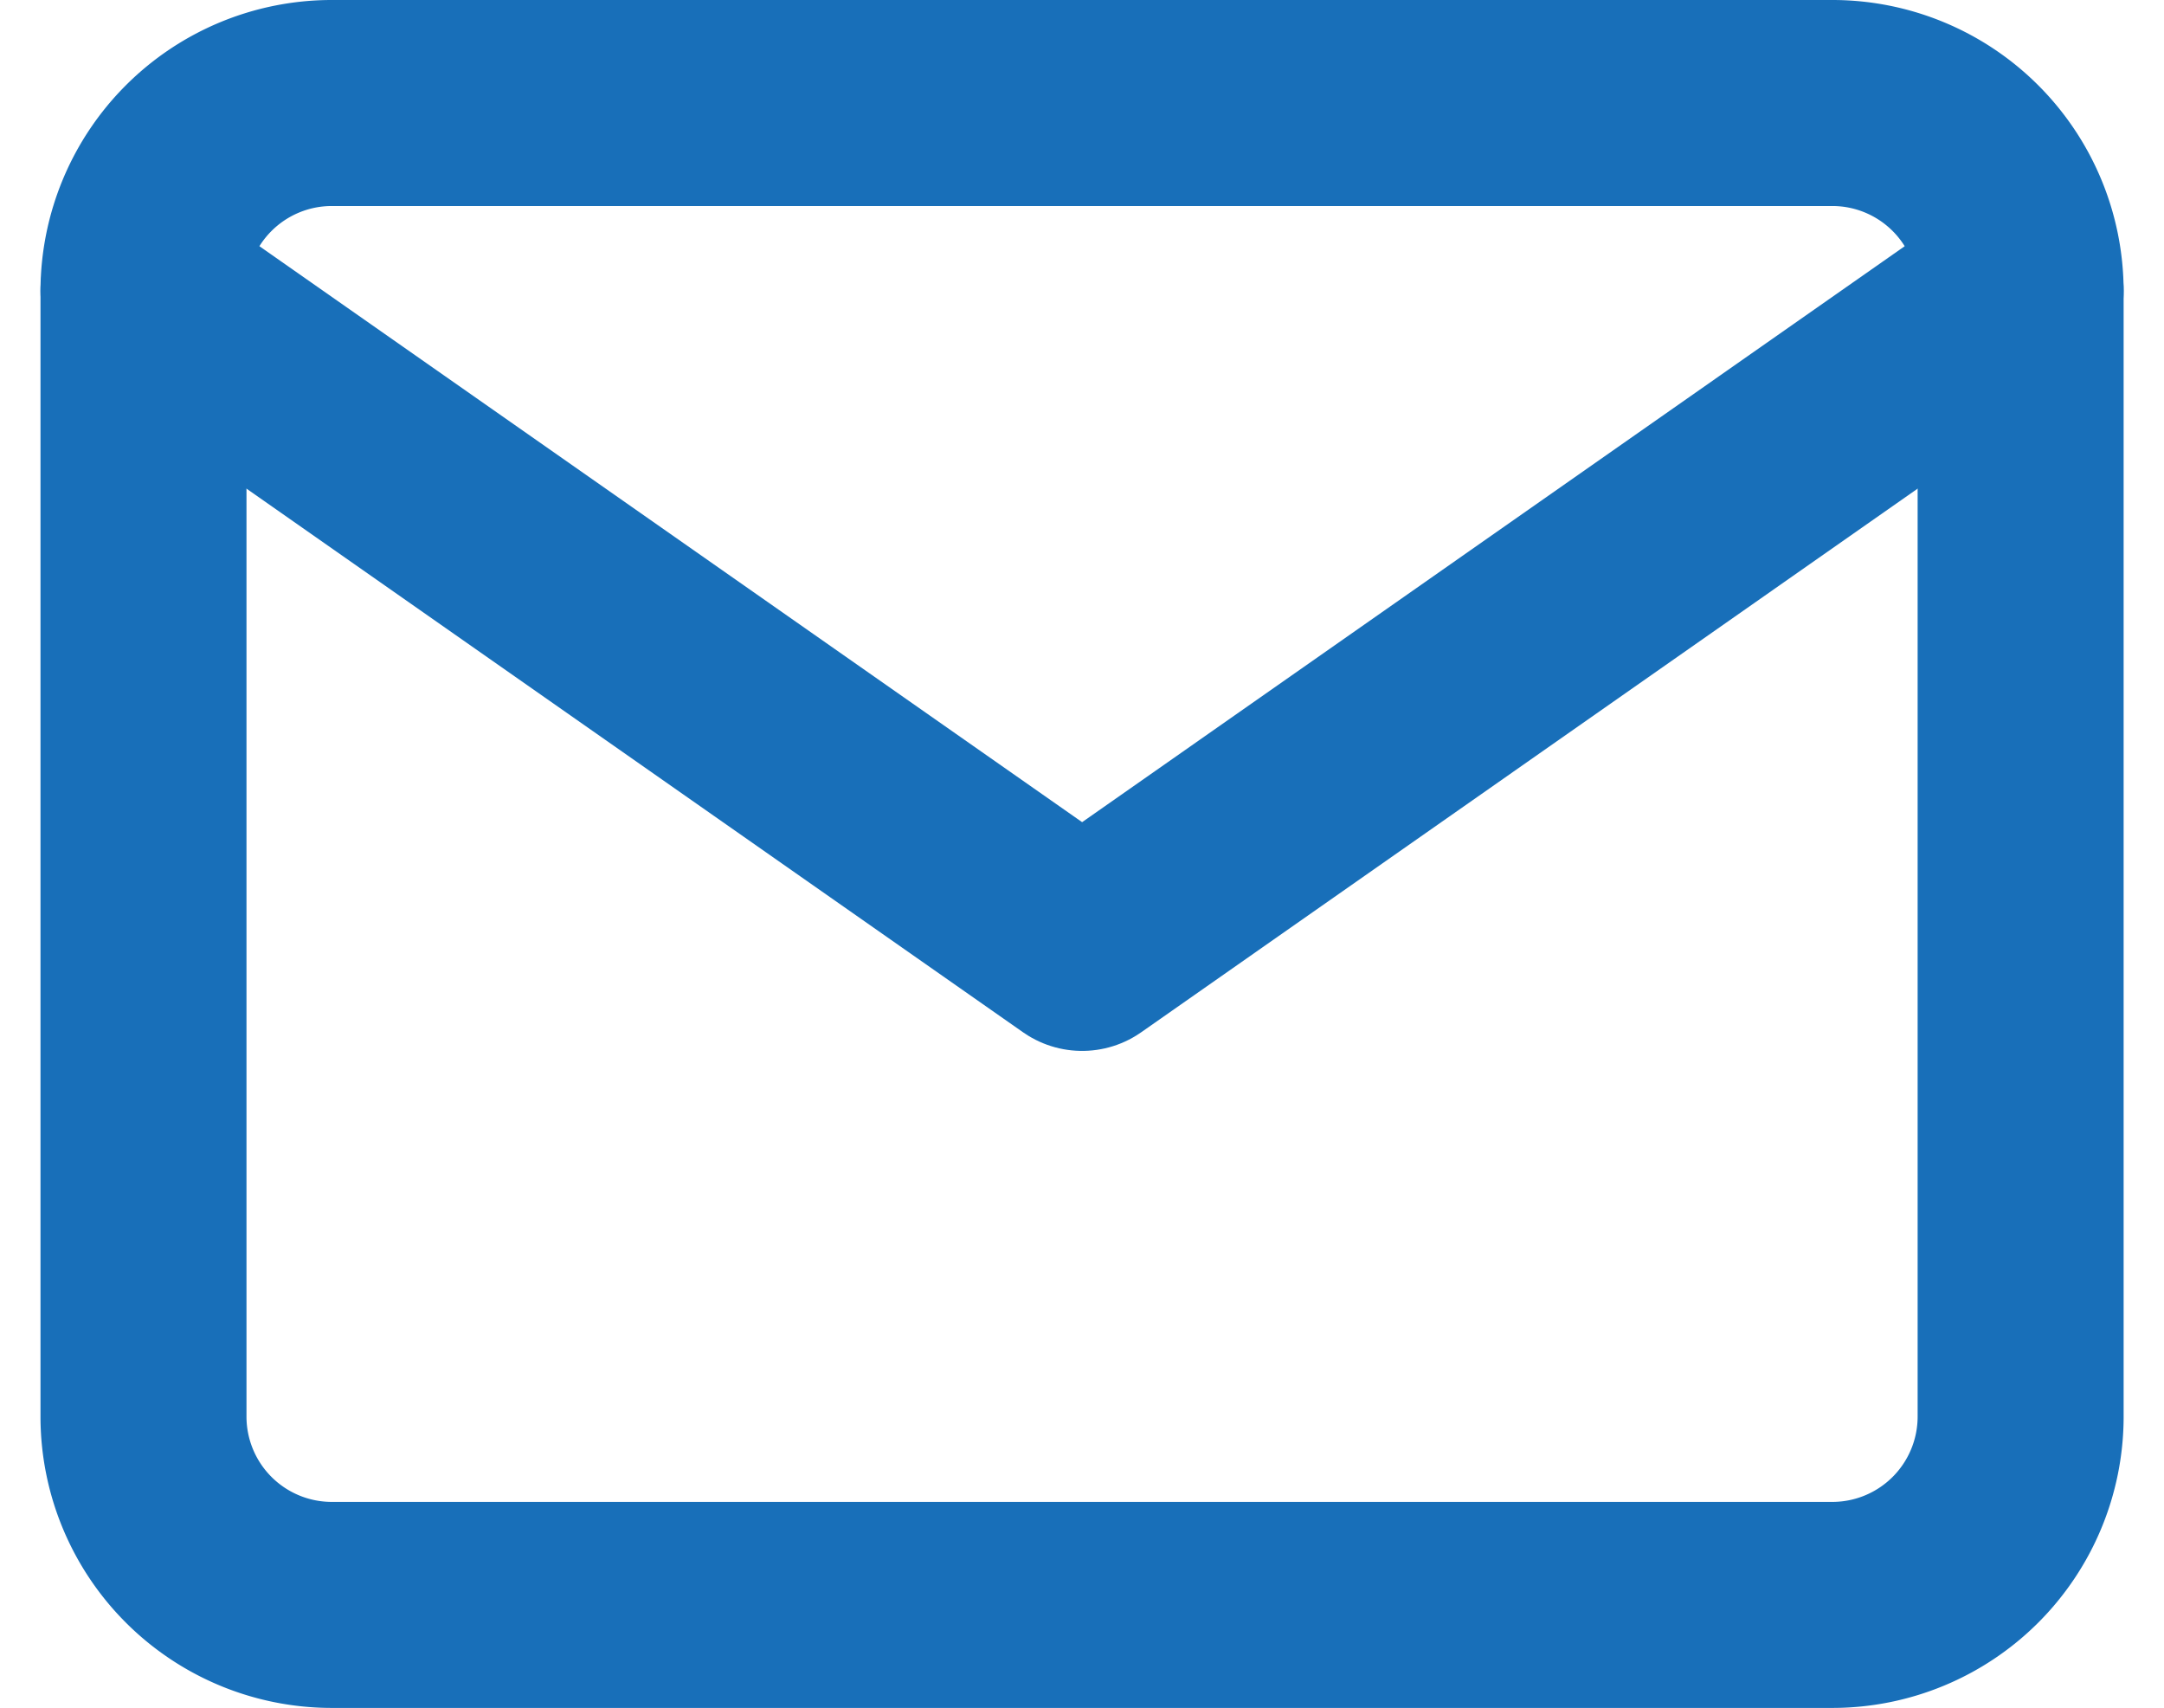 <svg xmlns="http://www.w3.org/2000/svg" width="18.384" height="14.508" viewBox="0 0 18.384 14.508">
  <g id="fi_mail" transform="translate(1.219 0.875)">
    <path id="Path_518" data-name="Path 518" d="M3.595,4H16.352a1.6,1.6,0,0,1,1.595,1.595v9.568a1.6,1.6,0,0,1-1.595,1.595H3.595A1.6,1.6,0,0,1,2,15.163V5.595A1.6,1.6,0,0,1,3.595,4Z" transform="translate(-2 -4)" fill="none" stroke="#186fb9" stroke-linecap="round" stroke-linejoin="round" stroke-width="1.75"/>
    <path id="Path_519" data-name="Path 519" d="M17.947,6,9.974,11.582,2,6" transform="translate(-2 -4.405)" fill="none" stroke="#186fb9" stroke-linecap="round" stroke-linejoin="round" stroke-width="1.75"/>
  </g>
</svg>
